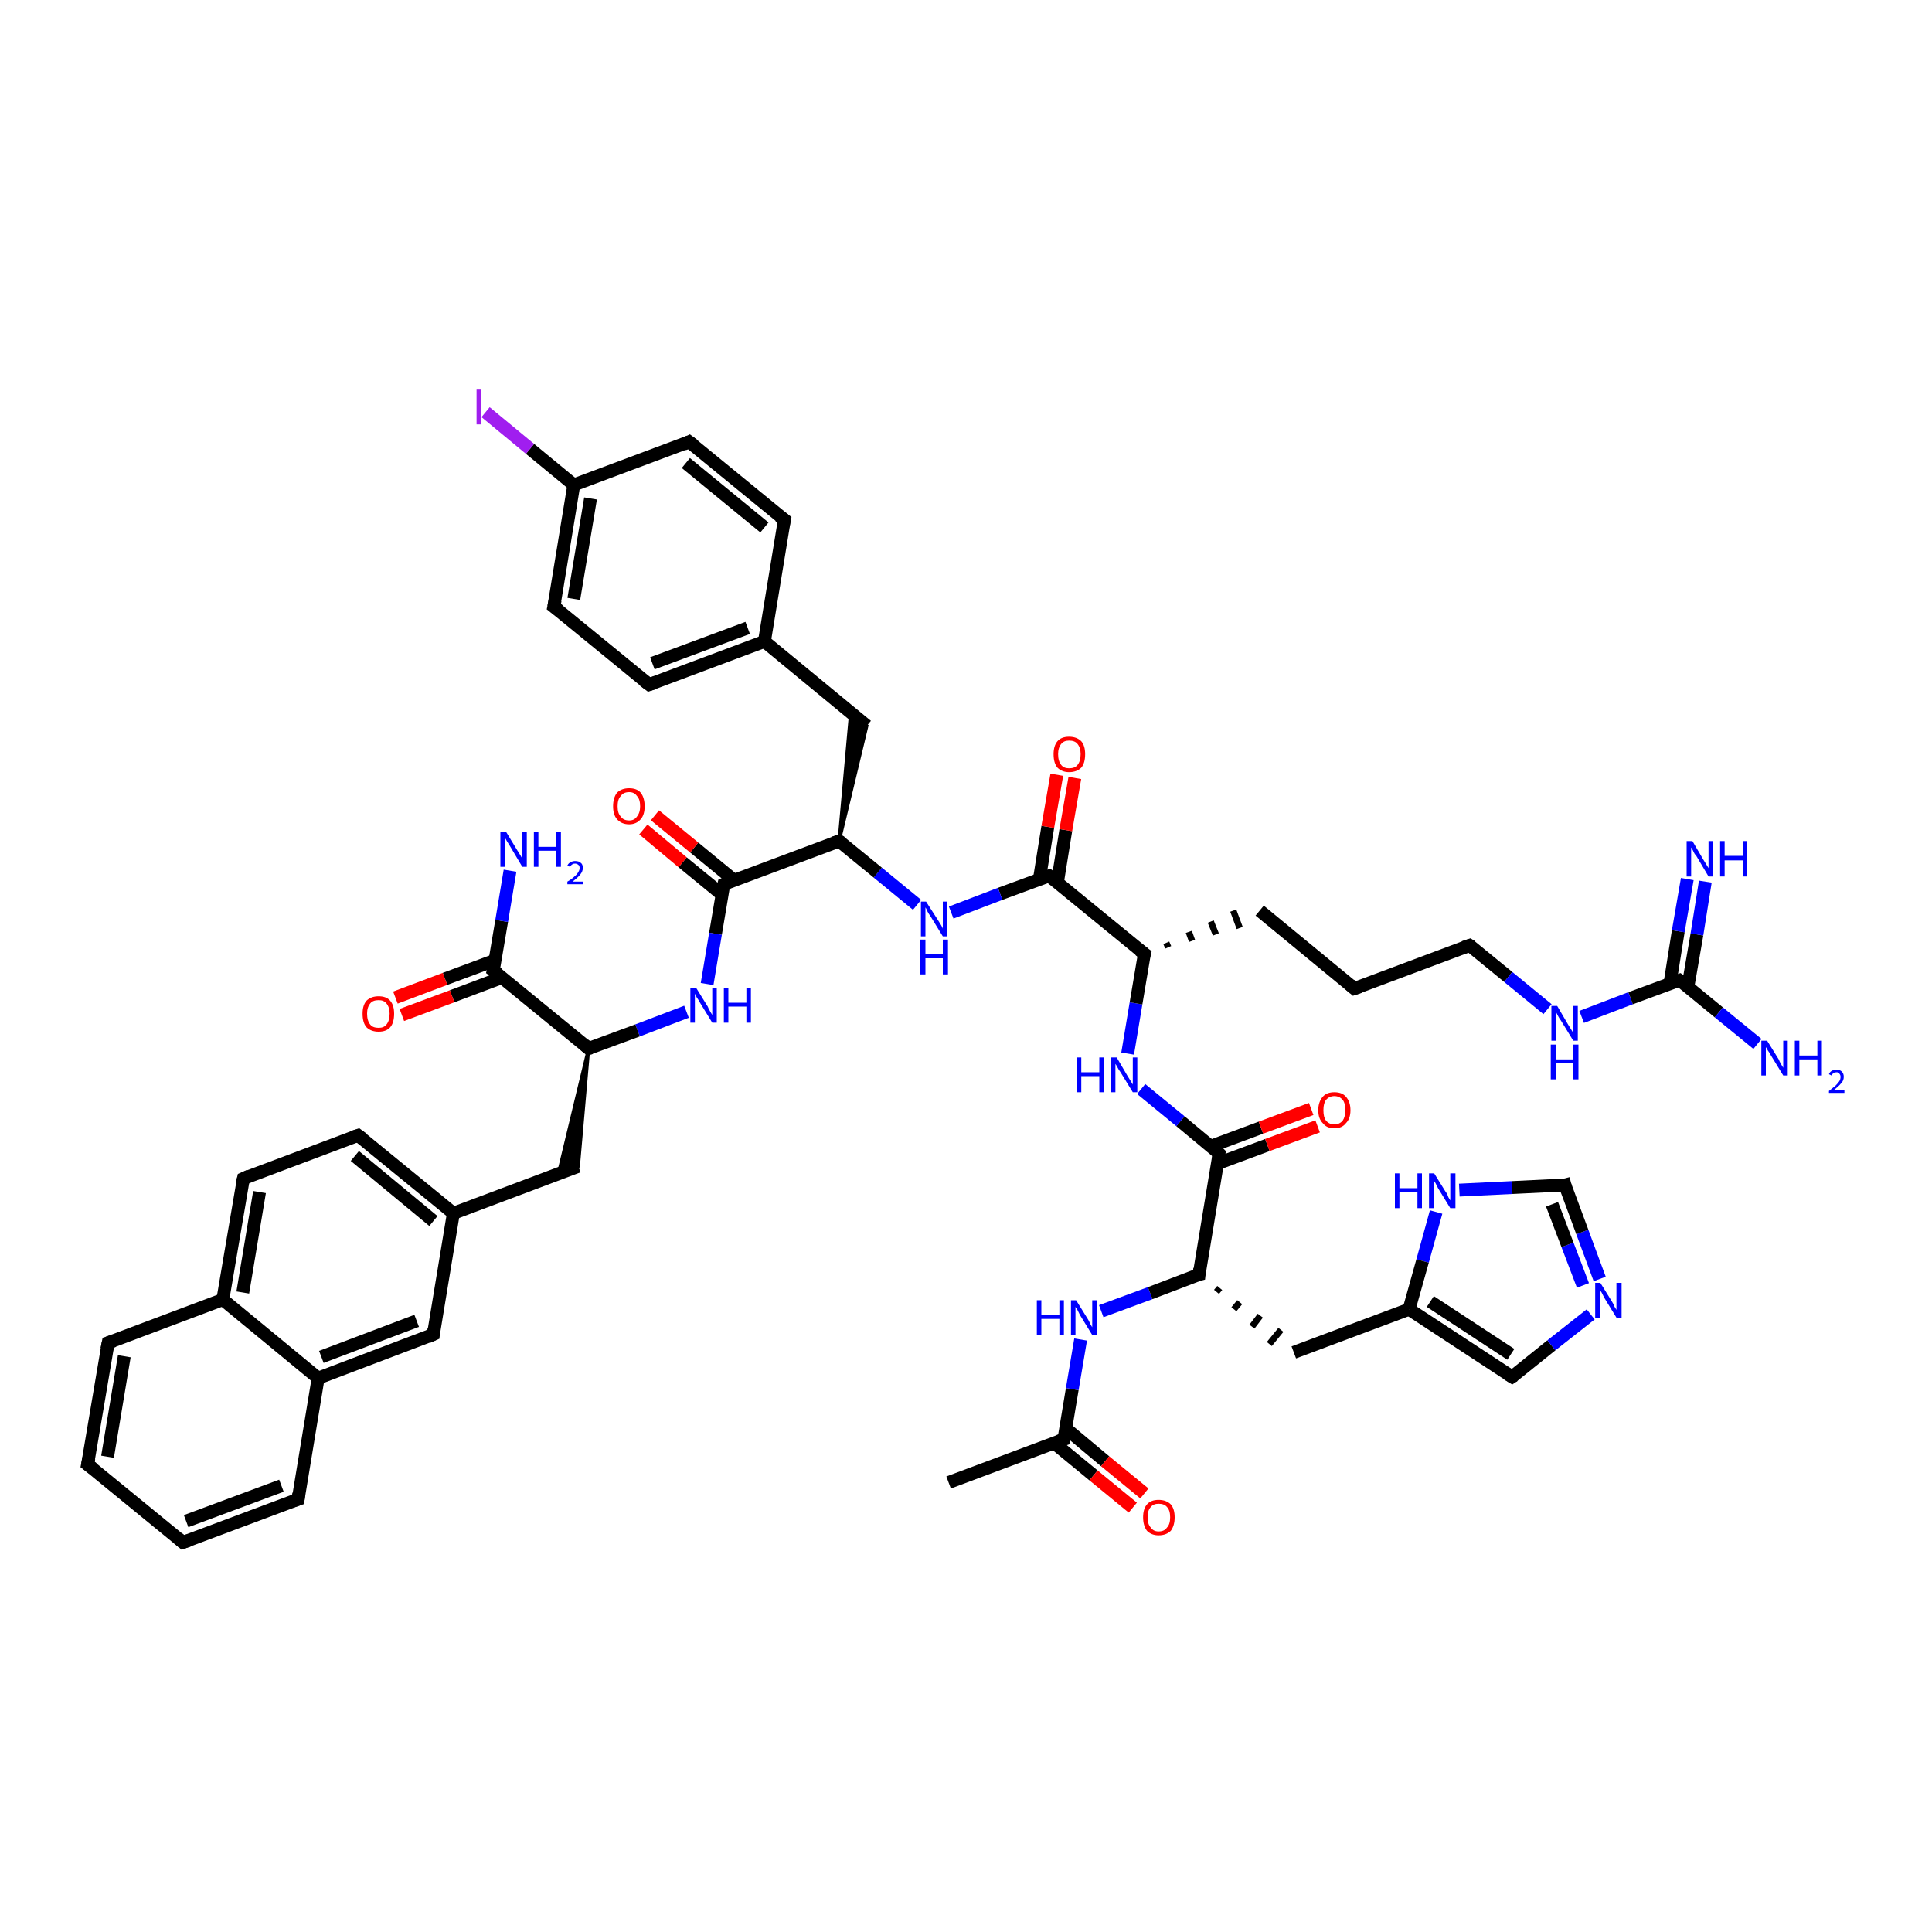 <?xml version='1.0' encoding='iso-8859-1'?>
<svg version='1.1' baseProfile='full'
              xmlns='http://www.w3.org/2000/svg'
                      xmlns:rdkit='http://www.rdkit.org/xml'
                      xmlns:xlink='http://www.w3.org/1999/xlink'
                  xml:space='preserve'
width='300px' height='300px' viewBox='0 0 300 300'>
<!-- END OF HEADER -->
<rect style='opacity:1.0;fill:#FFFFFF;stroke:none' width='300.0' height='300.0' x='0.0' y='0.0'> </rect>
<path class='bond-0 atom-0 atom-1' d='M 147.3,230.2 L 165.2,223.5' style='fill:none;fill-rule:evenodd;stroke:#000000;stroke-width:2.0px;stroke-linecap:butt;stroke-linejoin:miter;stroke-opacity:1' />
<path class='bond-1 atom-1 atom-2' d='M 163.6,224.0 L 169.8,229.1' style='fill:none;fill-rule:evenodd;stroke:#000000;stroke-width:2.0px;stroke-linecap:butt;stroke-linejoin:miter;stroke-opacity:1' />
<path class='bond-1 atom-1 atom-2' d='M 169.8,229.1 L 175.9,234.1' style='fill:none;fill-rule:evenodd;stroke:#FF0000;stroke-width:2.0px;stroke-linecap:butt;stroke-linejoin:miter;stroke-opacity:1' />
<path class='bond-1 atom-1 atom-2' d='M 165.5,221.8 L 171.6,226.9' style='fill:none;fill-rule:evenodd;stroke:#000000;stroke-width:2.0px;stroke-linecap:butt;stroke-linejoin:miter;stroke-opacity:1' />
<path class='bond-1 atom-1 atom-2' d='M 171.6,226.9 L 177.7,231.9' style='fill:none;fill-rule:evenodd;stroke:#FF0000;stroke-width:2.0px;stroke-linecap:butt;stroke-linejoin:miter;stroke-opacity:1' />
<path class='bond-2 atom-1 atom-3' d='M 165.2,223.5 L 166.5,215.7' style='fill:none;fill-rule:evenodd;stroke:#000000;stroke-width:2.0px;stroke-linecap:butt;stroke-linejoin:miter;stroke-opacity:1' />
<path class='bond-2 atom-1 atom-3' d='M 166.5,215.7 L 167.8,208.0' style='fill:none;fill-rule:evenodd;stroke:#0000FF;stroke-width:2.0px;stroke-linecap:butt;stroke-linejoin:miter;stroke-opacity:1' />
<path class='bond-3 atom-3 atom-4' d='M 171.0,203.6 L 178.6,200.8' style='fill:none;fill-rule:evenodd;stroke:#0000FF;stroke-width:2.0px;stroke-linecap:butt;stroke-linejoin:miter;stroke-opacity:1' />
<path class='bond-3 atom-3 atom-4' d='M 178.6,200.8 L 186.2,197.9' style='fill:none;fill-rule:evenodd;stroke:#000000;stroke-width:2.0px;stroke-linecap:butt;stroke-linejoin:miter;stroke-opacity:1' />
<path class='bond-4 atom-4 atom-5' d='M 188.9,200.6 L 189.4,200.0' style='fill:none;fill-rule:evenodd;stroke:#000000;stroke-width:1.0px;stroke-linecap:butt;stroke-linejoin:miter;stroke-opacity:1' />
<path class='bond-4 atom-4 atom-5' d='M 191.6,203.3 L 192.5,202.2' style='fill:none;fill-rule:evenodd;stroke:#000000;stroke-width:1.0px;stroke-linecap:butt;stroke-linejoin:miter;stroke-opacity:1' />
<path class='bond-4 atom-4 atom-5' d='M 194.4,206.0 L 195.7,204.3' style='fill:none;fill-rule:evenodd;stroke:#000000;stroke-width:1.0px;stroke-linecap:butt;stroke-linejoin:miter;stroke-opacity:1' />
<path class='bond-4 atom-4 atom-5' d='M 197.1,208.7 L 198.9,206.5' style='fill:none;fill-rule:evenodd;stroke:#000000;stroke-width:1.0px;stroke-linecap:butt;stroke-linejoin:miter;stroke-opacity:1' />
<path class='bond-5 atom-5 atom-6' d='M 200.9,210.0 L 218.8,203.3' style='fill:none;fill-rule:evenodd;stroke:#000000;stroke-width:2.0px;stroke-linecap:butt;stroke-linejoin:miter;stroke-opacity:1' />
<path class='bond-6 atom-6 atom-7' d='M 218.8,203.3 L 234.8,213.8' style='fill:none;fill-rule:evenodd;stroke:#000000;stroke-width:2.0px;stroke-linecap:butt;stroke-linejoin:miter;stroke-opacity:1' />
<path class='bond-6 atom-6 atom-7' d='M 222.1,202.1 L 234.6,210.3' style='fill:none;fill-rule:evenodd;stroke:#000000;stroke-width:2.0px;stroke-linecap:butt;stroke-linejoin:miter;stroke-opacity:1' />
<path class='bond-7 atom-7 atom-8' d='M 234.8,213.8 L 240.9,208.9' style='fill:none;fill-rule:evenodd;stroke:#000000;stroke-width:2.0px;stroke-linecap:butt;stroke-linejoin:miter;stroke-opacity:1' />
<path class='bond-7 atom-7 atom-8' d='M 240.9,208.9 L 247.0,204.1' style='fill:none;fill-rule:evenodd;stroke:#0000FF;stroke-width:2.0px;stroke-linecap:butt;stroke-linejoin:miter;stroke-opacity:1' />
<path class='bond-8 atom-8 atom-9' d='M 248.4,198.6 L 245.7,191.3' style='fill:none;fill-rule:evenodd;stroke:#0000FF;stroke-width:2.0px;stroke-linecap:butt;stroke-linejoin:miter;stroke-opacity:1' />
<path class='bond-8 atom-8 atom-9' d='M 245.7,191.3 L 243.0,184.0' style='fill:none;fill-rule:evenodd;stroke:#000000;stroke-width:2.0px;stroke-linecap:butt;stroke-linejoin:miter;stroke-opacity:1' />
<path class='bond-8 atom-8 atom-9' d='M 245.8,199.6 L 243.4,193.3' style='fill:none;fill-rule:evenodd;stroke:#0000FF;stroke-width:2.0px;stroke-linecap:butt;stroke-linejoin:miter;stroke-opacity:1' />
<path class='bond-8 atom-8 atom-9' d='M 243.4,193.3 L 241.0,187.0' style='fill:none;fill-rule:evenodd;stroke:#000000;stroke-width:2.0px;stroke-linecap:butt;stroke-linejoin:miter;stroke-opacity:1' />
<path class='bond-9 atom-9 atom-10' d='M 243.0,184.0 L 234.8,184.4' style='fill:none;fill-rule:evenodd;stroke:#000000;stroke-width:2.0px;stroke-linecap:butt;stroke-linejoin:miter;stroke-opacity:1' />
<path class='bond-9 atom-9 atom-10' d='M 234.8,184.4 L 226.6,184.8' style='fill:none;fill-rule:evenodd;stroke:#0000FF;stroke-width:2.0px;stroke-linecap:butt;stroke-linejoin:miter;stroke-opacity:1' />
<path class='bond-10 atom-4 atom-11' d='M 186.2,197.9 L 189.3,179.1' style='fill:none;fill-rule:evenodd;stroke:#000000;stroke-width:2.0px;stroke-linecap:butt;stroke-linejoin:miter;stroke-opacity:1' />
<path class='bond-11 atom-11 atom-12' d='M 189.0,180.7 L 196.8,177.8' style='fill:none;fill-rule:evenodd;stroke:#000000;stroke-width:2.0px;stroke-linecap:butt;stroke-linejoin:miter;stroke-opacity:1' />
<path class='bond-11 atom-11 atom-12' d='M 196.8,177.8 L 204.6,174.9' style='fill:none;fill-rule:evenodd;stroke:#FF0000;stroke-width:2.0px;stroke-linecap:butt;stroke-linejoin:miter;stroke-opacity:1' />
<path class='bond-11 atom-11 atom-12' d='M 188.0,178.0 L 195.8,175.1' style='fill:none;fill-rule:evenodd;stroke:#000000;stroke-width:2.0px;stroke-linecap:butt;stroke-linejoin:miter;stroke-opacity:1' />
<path class='bond-11 atom-11 atom-12' d='M 195.8,175.1 L 203.6,172.2' style='fill:none;fill-rule:evenodd;stroke:#FF0000;stroke-width:2.0px;stroke-linecap:butt;stroke-linejoin:miter;stroke-opacity:1' />
<path class='bond-12 atom-11 atom-13' d='M 189.3,179.1 L 183.3,174.1' style='fill:none;fill-rule:evenodd;stroke:#000000;stroke-width:2.0px;stroke-linecap:butt;stroke-linejoin:miter;stroke-opacity:1' />
<path class='bond-12 atom-11 atom-13' d='M 183.3,174.1 L 177.2,169.1' style='fill:none;fill-rule:evenodd;stroke:#0000FF;stroke-width:2.0px;stroke-linecap:butt;stroke-linejoin:miter;stroke-opacity:1' />
<path class='bond-13 atom-13 atom-14' d='M 175.1,163.6 L 176.4,155.8' style='fill:none;fill-rule:evenodd;stroke:#0000FF;stroke-width:2.0px;stroke-linecap:butt;stroke-linejoin:miter;stroke-opacity:1' />
<path class='bond-13 atom-13 atom-14' d='M 176.4,155.8 L 177.7,148.1' style='fill:none;fill-rule:evenodd;stroke:#000000;stroke-width:2.0px;stroke-linecap:butt;stroke-linejoin:miter;stroke-opacity:1' />
<path class='bond-14 atom-14 atom-15' d='M 181.4,147.1 L 181.1,146.4' style='fill:none;fill-rule:evenodd;stroke:#000000;stroke-width:1.0px;stroke-linecap:butt;stroke-linejoin:miter;stroke-opacity:1' />
<path class='bond-14 atom-14 atom-15' d='M 185.1,146.1 L 184.6,144.7' style='fill:none;fill-rule:evenodd;stroke:#000000;stroke-width:1.0px;stroke-linecap:butt;stroke-linejoin:miter;stroke-opacity:1' />
<path class='bond-14 atom-14 atom-15' d='M 188.8,145.1 L 188.0,143.1' style='fill:none;fill-rule:evenodd;stroke:#000000;stroke-width:1.0px;stroke-linecap:butt;stroke-linejoin:miter;stroke-opacity:1' />
<path class='bond-14 atom-14 atom-15' d='M 192.5,144.1 L 191.5,141.4' style='fill:none;fill-rule:evenodd;stroke:#000000;stroke-width:1.0px;stroke-linecap:butt;stroke-linejoin:miter;stroke-opacity:1' />
<path class='bond-15 atom-15 atom-16' d='M 195.6,141.4 L 210.3,153.5' style='fill:none;fill-rule:evenodd;stroke:#000000;stroke-width:2.0px;stroke-linecap:butt;stroke-linejoin:miter;stroke-opacity:1' />
<path class='bond-16 atom-16 atom-17' d='M 210.3,153.5 L 228.2,146.8' style='fill:none;fill-rule:evenodd;stroke:#000000;stroke-width:2.0px;stroke-linecap:butt;stroke-linejoin:miter;stroke-opacity:1' />
<path class='bond-17 atom-17 atom-18' d='M 228.2,146.8 L 234.2,151.7' style='fill:none;fill-rule:evenodd;stroke:#000000;stroke-width:2.0px;stroke-linecap:butt;stroke-linejoin:miter;stroke-opacity:1' />
<path class='bond-17 atom-17 atom-18' d='M 234.2,151.7 L 240.3,156.7' style='fill:none;fill-rule:evenodd;stroke:#0000FF;stroke-width:2.0px;stroke-linecap:butt;stroke-linejoin:miter;stroke-opacity:1' />
<path class='bond-18 atom-18 atom-19' d='M 245.6,157.9 L 253.2,155.0' style='fill:none;fill-rule:evenodd;stroke:#0000FF;stroke-width:2.0px;stroke-linecap:butt;stroke-linejoin:miter;stroke-opacity:1' />
<path class='bond-18 atom-18 atom-19' d='M 253.2,155.0 L 260.8,152.2' style='fill:none;fill-rule:evenodd;stroke:#000000;stroke-width:2.0px;stroke-linecap:butt;stroke-linejoin:miter;stroke-opacity:1' />
<path class='bond-19 atom-19 atom-20' d='M 260.8,152.2 L 266.9,157.2' style='fill:none;fill-rule:evenodd;stroke:#000000;stroke-width:2.0px;stroke-linecap:butt;stroke-linejoin:miter;stroke-opacity:1' />
<path class='bond-19 atom-19 atom-20' d='M 266.9,157.2 L 272.9,162.1' style='fill:none;fill-rule:evenodd;stroke:#0000FF;stroke-width:2.0px;stroke-linecap:butt;stroke-linejoin:miter;stroke-opacity:1' />
<path class='bond-20 atom-19 atom-21' d='M 262.1,153.2 L 263.5,145.1' style='fill:none;fill-rule:evenodd;stroke:#000000;stroke-width:2.0px;stroke-linecap:butt;stroke-linejoin:miter;stroke-opacity:1' />
<path class='bond-20 atom-19 atom-21' d='M 263.5,145.1 L 264.8,136.9' style='fill:none;fill-rule:evenodd;stroke:#0000FF;stroke-width:2.0px;stroke-linecap:butt;stroke-linejoin:miter;stroke-opacity:1' />
<path class='bond-20 atom-19 atom-21' d='M 259.3,152.8 L 260.6,144.6' style='fill:none;fill-rule:evenodd;stroke:#000000;stroke-width:2.0px;stroke-linecap:butt;stroke-linejoin:miter;stroke-opacity:1' />
<path class='bond-20 atom-19 atom-21' d='M 260.6,144.6 L 262.0,136.5' style='fill:none;fill-rule:evenodd;stroke:#0000FF;stroke-width:2.0px;stroke-linecap:butt;stroke-linejoin:miter;stroke-opacity:1' />
<path class='bond-21 atom-14 atom-22' d='M 177.7,148.1 L 162.9,136.0' style='fill:none;fill-rule:evenodd;stroke:#000000;stroke-width:2.0px;stroke-linecap:butt;stroke-linejoin:miter;stroke-opacity:1' />
<path class='bond-22 atom-22 atom-23' d='M 164.2,137.0 L 165.5,128.9' style='fill:none;fill-rule:evenodd;stroke:#000000;stroke-width:2.0px;stroke-linecap:butt;stroke-linejoin:miter;stroke-opacity:1' />
<path class='bond-22 atom-22 atom-23' d='M 165.5,128.9 L 166.9,120.8' style='fill:none;fill-rule:evenodd;stroke:#FF0000;stroke-width:2.0px;stroke-linecap:butt;stroke-linejoin:miter;stroke-opacity:1' />
<path class='bond-22 atom-22 atom-23' d='M 161.4,136.5 L 162.7,128.4' style='fill:none;fill-rule:evenodd;stroke:#000000;stroke-width:2.0px;stroke-linecap:butt;stroke-linejoin:miter;stroke-opacity:1' />
<path class='bond-22 atom-22 atom-23' d='M 162.7,128.4 L 164.1,120.3' style='fill:none;fill-rule:evenodd;stroke:#FF0000;stroke-width:2.0px;stroke-linecap:butt;stroke-linejoin:miter;stroke-opacity:1' />
<path class='bond-23 atom-22 atom-24' d='M 162.9,136.0 L 155.3,138.8' style='fill:none;fill-rule:evenodd;stroke:#000000;stroke-width:2.0px;stroke-linecap:butt;stroke-linejoin:miter;stroke-opacity:1' />
<path class='bond-23 atom-22 atom-24' d='M 155.3,138.8 L 147.7,141.7' style='fill:none;fill-rule:evenodd;stroke:#0000FF;stroke-width:2.0px;stroke-linecap:butt;stroke-linejoin:miter;stroke-opacity:1' />
<path class='bond-24 atom-24 atom-25' d='M 142.4,140.5 L 136.3,135.5' style='fill:none;fill-rule:evenodd;stroke:#0000FF;stroke-width:2.0px;stroke-linecap:butt;stroke-linejoin:miter;stroke-opacity:1' />
<path class='bond-24 atom-24 atom-25' d='M 136.3,135.5 L 130.3,130.6' style='fill:none;fill-rule:evenodd;stroke:#000000;stroke-width:2.0px;stroke-linecap:butt;stroke-linejoin:miter;stroke-opacity:1' />
<path class='bond-25 atom-25 atom-26' d='M 130.3,130.6 L 132.1,110.6 L 134.6,112.7 Z' style='fill:#000000;fill-rule:evenodd;fill-opacity:1;stroke:#000000;stroke-width:0.5px;stroke-linecap:butt;stroke-linejoin:miter;stroke-opacity:1;' />
<path class='bond-26 atom-26 atom-27' d='M 134.6,112.7 L 118.7,99.6' style='fill:none;fill-rule:evenodd;stroke:#000000;stroke-width:2.0px;stroke-linecap:butt;stroke-linejoin:miter;stroke-opacity:1' />
<path class='bond-27 atom-27 atom-28' d='M 118.7,99.6 L 100.8,106.3' style='fill:none;fill-rule:evenodd;stroke:#000000;stroke-width:2.0px;stroke-linecap:butt;stroke-linejoin:miter;stroke-opacity:1' />
<path class='bond-27 atom-27 atom-28' d='M 116.1,97.5 L 101.3,103.0' style='fill:none;fill-rule:evenodd;stroke:#000000;stroke-width:2.0px;stroke-linecap:butt;stroke-linejoin:miter;stroke-opacity:1' />
<path class='bond-28 atom-28 atom-29' d='M 100.8,106.3 L 86.0,94.2' style='fill:none;fill-rule:evenodd;stroke:#000000;stroke-width:2.0px;stroke-linecap:butt;stroke-linejoin:miter;stroke-opacity:1' />
<path class='bond-29 atom-29 atom-30' d='M 86.0,94.2 L 89.1,75.3' style='fill:none;fill-rule:evenodd;stroke:#000000;stroke-width:2.0px;stroke-linecap:butt;stroke-linejoin:miter;stroke-opacity:1' />
<path class='bond-29 atom-29 atom-30' d='M 89.1,93.0 L 91.7,77.4' style='fill:none;fill-rule:evenodd;stroke:#000000;stroke-width:2.0px;stroke-linecap:butt;stroke-linejoin:miter;stroke-opacity:1' />
<path class='bond-30 atom-30 atom-31' d='M 89.1,75.3 L 82.3,69.7' style='fill:none;fill-rule:evenodd;stroke:#000000;stroke-width:2.0px;stroke-linecap:butt;stroke-linejoin:miter;stroke-opacity:1' />
<path class='bond-30 atom-30 atom-31' d='M 82.3,69.7 L 75.4,64.0' style='fill:none;fill-rule:evenodd;stroke:#A01EEF;stroke-width:2.0px;stroke-linecap:butt;stroke-linejoin:miter;stroke-opacity:1' />
<path class='bond-31 atom-30 atom-32' d='M 89.1,75.3 L 107.0,68.6' style='fill:none;fill-rule:evenodd;stroke:#000000;stroke-width:2.0px;stroke-linecap:butt;stroke-linejoin:miter;stroke-opacity:1' />
<path class='bond-32 atom-32 atom-33' d='M 107.0,68.6 L 121.8,80.7' style='fill:none;fill-rule:evenodd;stroke:#000000;stroke-width:2.0px;stroke-linecap:butt;stroke-linejoin:miter;stroke-opacity:1' />
<path class='bond-32 atom-32 atom-33' d='M 106.5,71.9 L 118.7,81.9' style='fill:none;fill-rule:evenodd;stroke:#000000;stroke-width:2.0px;stroke-linecap:butt;stroke-linejoin:miter;stroke-opacity:1' />
<path class='bond-33 atom-25 atom-34' d='M 130.3,130.6 L 112.4,137.3' style='fill:none;fill-rule:evenodd;stroke:#000000;stroke-width:2.0px;stroke-linecap:butt;stroke-linejoin:miter;stroke-opacity:1' />
<path class='bond-34 atom-34 atom-35' d='M 114.0,136.7 L 107.8,131.6' style='fill:none;fill-rule:evenodd;stroke:#000000;stroke-width:2.0px;stroke-linecap:butt;stroke-linejoin:miter;stroke-opacity:1' />
<path class='bond-34 atom-34 atom-35' d='M 107.8,131.6 L 101.7,126.6' style='fill:none;fill-rule:evenodd;stroke:#FF0000;stroke-width:2.0px;stroke-linecap:butt;stroke-linejoin:miter;stroke-opacity:1' />
<path class='bond-34 atom-34 atom-35' d='M 112.1,138.9 L 106.0,133.9' style='fill:none;fill-rule:evenodd;stroke:#000000;stroke-width:2.0px;stroke-linecap:butt;stroke-linejoin:miter;stroke-opacity:1' />
<path class='bond-34 atom-34 atom-35' d='M 106.0,133.9 L 99.9,128.8' style='fill:none;fill-rule:evenodd;stroke:#FF0000;stroke-width:2.0px;stroke-linecap:butt;stroke-linejoin:miter;stroke-opacity:1' />
<path class='bond-35 atom-34 atom-36' d='M 112.4,137.3 L 111.1,145.0' style='fill:none;fill-rule:evenodd;stroke:#000000;stroke-width:2.0px;stroke-linecap:butt;stroke-linejoin:miter;stroke-opacity:1' />
<path class='bond-35 atom-34 atom-36' d='M 111.1,145.0 L 109.8,152.8' style='fill:none;fill-rule:evenodd;stroke:#0000FF;stroke-width:2.0px;stroke-linecap:butt;stroke-linejoin:miter;stroke-opacity:1' />
<path class='bond-36 atom-36 atom-37' d='M 106.6,157.1 L 99.0,160.0' style='fill:none;fill-rule:evenodd;stroke:#0000FF;stroke-width:2.0px;stroke-linecap:butt;stroke-linejoin:miter;stroke-opacity:1' />
<path class='bond-36 atom-36 atom-37' d='M 99.0,160.0 L 91.4,162.8' style='fill:none;fill-rule:evenodd;stroke:#000000;stroke-width:2.0px;stroke-linecap:butt;stroke-linejoin:miter;stroke-opacity:1' />
<path class='bond-37 atom-37 atom-38' d='M 91.4,162.8 L 89.8,181.1 L 86.7,182.3 Z' style='fill:#000000;fill-rule:evenodd;fill-opacity:1;stroke:#000000;stroke-width:0.5px;stroke-linecap:butt;stroke-linejoin:miter;stroke-opacity:1;' />
<path class='bond-38 atom-38 atom-39' d='M 89.8,181.1 L 70.4,188.4' style='fill:none;fill-rule:evenodd;stroke:#000000;stroke-width:2.0px;stroke-linecap:butt;stroke-linejoin:miter;stroke-opacity:1' />
<path class='bond-39 atom-39 atom-40' d='M 70.4,188.4 L 55.6,176.3' style='fill:none;fill-rule:evenodd;stroke:#000000;stroke-width:2.0px;stroke-linecap:butt;stroke-linejoin:miter;stroke-opacity:1' />
<path class='bond-39 atom-39 atom-40' d='M 67.3,189.6 L 55.1,179.5' style='fill:none;fill-rule:evenodd;stroke:#000000;stroke-width:2.0px;stroke-linecap:butt;stroke-linejoin:miter;stroke-opacity:1' />
<path class='bond-40 atom-40 atom-41' d='M 55.6,176.3 L 37.8,183.0' style='fill:none;fill-rule:evenodd;stroke:#000000;stroke-width:2.0px;stroke-linecap:butt;stroke-linejoin:miter;stroke-opacity:1' />
<path class='bond-41 atom-41 atom-42' d='M 37.8,183.0 L 34.6,201.8' style='fill:none;fill-rule:evenodd;stroke:#000000;stroke-width:2.0px;stroke-linecap:butt;stroke-linejoin:miter;stroke-opacity:1' />
<path class='bond-41 atom-41 atom-42' d='M 40.3,185.1 L 37.7,200.7' style='fill:none;fill-rule:evenodd;stroke:#000000;stroke-width:2.0px;stroke-linecap:butt;stroke-linejoin:miter;stroke-opacity:1' />
<path class='bond-42 atom-42 atom-43' d='M 34.6,201.8 L 16.8,208.5' style='fill:none;fill-rule:evenodd;stroke:#000000;stroke-width:2.0px;stroke-linecap:butt;stroke-linejoin:miter;stroke-opacity:1' />
<path class='bond-43 atom-43 atom-44' d='M 16.8,208.5 L 13.6,227.4' style='fill:none;fill-rule:evenodd;stroke:#000000;stroke-width:2.0px;stroke-linecap:butt;stroke-linejoin:miter;stroke-opacity:1' />
<path class='bond-43 atom-43 atom-44' d='M 19.3,210.6 L 16.7,226.2' style='fill:none;fill-rule:evenodd;stroke:#000000;stroke-width:2.0px;stroke-linecap:butt;stroke-linejoin:miter;stroke-opacity:1' />
<path class='bond-44 atom-44 atom-45' d='M 13.6,227.4 L 28.4,239.5' style='fill:none;fill-rule:evenodd;stroke:#000000;stroke-width:2.0px;stroke-linecap:butt;stroke-linejoin:miter;stroke-opacity:1' />
<path class='bond-45 atom-45 atom-46' d='M 28.4,239.5 L 46.3,232.8' style='fill:none;fill-rule:evenodd;stroke:#000000;stroke-width:2.0px;stroke-linecap:butt;stroke-linejoin:miter;stroke-opacity:1' />
<path class='bond-45 atom-45 atom-46' d='M 28.9,236.2 L 43.7,230.7' style='fill:none;fill-rule:evenodd;stroke:#000000;stroke-width:2.0px;stroke-linecap:butt;stroke-linejoin:miter;stroke-opacity:1' />
<path class='bond-46 atom-46 atom-47' d='M 46.3,232.8 L 49.4,214.0' style='fill:none;fill-rule:evenodd;stroke:#000000;stroke-width:2.0px;stroke-linecap:butt;stroke-linejoin:miter;stroke-opacity:1' />
<path class='bond-47 atom-47 atom-48' d='M 49.4,214.0 L 67.3,207.2' style='fill:none;fill-rule:evenodd;stroke:#000000;stroke-width:2.0px;stroke-linecap:butt;stroke-linejoin:miter;stroke-opacity:1' />
<path class='bond-47 atom-47 atom-48' d='M 49.9,210.7 L 64.7,205.1' style='fill:none;fill-rule:evenodd;stroke:#000000;stroke-width:2.0px;stroke-linecap:butt;stroke-linejoin:miter;stroke-opacity:1' />
<path class='bond-48 atom-37 atom-49' d='M 91.4,162.8 L 76.6,150.7' style='fill:none;fill-rule:evenodd;stroke:#000000;stroke-width:2.0px;stroke-linecap:butt;stroke-linejoin:miter;stroke-opacity:1' />
<path class='bond-49 atom-49 atom-50' d='M 76.6,150.7 L 77.9,143.0' style='fill:none;fill-rule:evenodd;stroke:#000000;stroke-width:2.0px;stroke-linecap:butt;stroke-linejoin:miter;stroke-opacity:1' />
<path class='bond-49 atom-49 atom-50' d='M 77.9,143.0 L 79.2,135.2' style='fill:none;fill-rule:evenodd;stroke:#0000FF;stroke-width:2.0px;stroke-linecap:butt;stroke-linejoin:miter;stroke-opacity:1' />
<path class='bond-50 atom-49 atom-51' d='M 76.9,149.1 L 69.1,152.0' style='fill:none;fill-rule:evenodd;stroke:#000000;stroke-width:2.0px;stroke-linecap:butt;stroke-linejoin:miter;stroke-opacity:1' />
<path class='bond-50 atom-49 atom-51' d='M 69.1,152.0 L 61.4,154.9' style='fill:none;fill-rule:evenodd;stroke:#FF0000;stroke-width:2.0px;stroke-linecap:butt;stroke-linejoin:miter;stroke-opacity:1' />
<path class='bond-50 atom-49 atom-51' d='M 77.9,151.8 L 70.2,154.7' style='fill:none;fill-rule:evenodd;stroke:#000000;stroke-width:2.0px;stroke-linecap:butt;stroke-linejoin:miter;stroke-opacity:1' />
<path class='bond-50 atom-49 atom-51' d='M 70.2,154.7 L 62.4,157.6' style='fill:none;fill-rule:evenodd;stroke:#FF0000;stroke-width:2.0px;stroke-linecap:butt;stroke-linejoin:miter;stroke-opacity:1' />
<path class='bond-51 atom-10 atom-6' d='M 223.0,188.2 L 220.9,195.8' style='fill:none;fill-rule:evenodd;stroke:#0000FF;stroke-width:2.0px;stroke-linecap:butt;stroke-linejoin:miter;stroke-opacity:1' />
<path class='bond-51 atom-10 atom-6' d='M 220.9,195.8 L 218.8,203.3' style='fill:none;fill-rule:evenodd;stroke:#000000;stroke-width:2.0px;stroke-linecap:butt;stroke-linejoin:miter;stroke-opacity:1' />
<path class='bond-52 atom-33 atom-27' d='M 121.8,80.7 L 118.7,99.6' style='fill:none;fill-rule:evenodd;stroke:#000000;stroke-width:2.0px;stroke-linecap:butt;stroke-linejoin:miter;stroke-opacity:1' />
<path class='bond-53 atom-48 atom-39' d='M 67.3,207.2 L 70.4,188.4' style='fill:none;fill-rule:evenodd;stroke:#000000;stroke-width:2.0px;stroke-linecap:butt;stroke-linejoin:miter;stroke-opacity:1' />
<path class='bond-54 atom-47 atom-42' d='M 49.4,214.0 L 34.6,201.8' style='fill:none;fill-rule:evenodd;stroke:#000000;stroke-width:2.0px;stroke-linecap:butt;stroke-linejoin:miter;stroke-opacity:1' />
<path d='M 164.3,223.8 L 165.2,223.5 L 165.3,223.1' style='fill:none;stroke:#000000;stroke-width:2.0px;stroke-linecap:butt;stroke-linejoin:miter;stroke-opacity:1;' />
<path d='M 185.8,198.0 L 186.2,197.9 L 186.3,197.0' style='fill:none;stroke:#000000;stroke-width:2.0px;stroke-linecap:butt;stroke-linejoin:miter;stroke-opacity:1;' />
<path d='M 234.0,213.3 L 234.8,213.8 L 235.1,213.6' style='fill:none;stroke:#000000;stroke-width:2.0px;stroke-linecap:butt;stroke-linejoin:miter;stroke-opacity:1;' />
<path d='M 243.1,184.4 L 243.0,184.0 L 242.6,184.1' style='fill:none;stroke:#000000;stroke-width:2.0px;stroke-linecap:butt;stroke-linejoin:miter;stroke-opacity:1;' />
<path d='M 189.2,180.0 L 189.3,179.1 L 189.0,178.8' style='fill:none;stroke:#000000;stroke-width:2.0px;stroke-linecap:butt;stroke-linejoin:miter;stroke-opacity:1;' />
<path d='M 177.6,148.5 L 177.7,148.1 L 176.9,147.5' style='fill:none;stroke:#000000;stroke-width:2.0px;stroke-linecap:butt;stroke-linejoin:miter;stroke-opacity:1;' />
<path d='M 209.6,152.9 L 210.3,153.5 L 211.2,153.2' style='fill:none;stroke:#000000;stroke-width:2.0px;stroke-linecap:butt;stroke-linejoin:miter;stroke-opacity:1;' />
<path d='M 227.3,147.1 L 228.2,146.8 L 228.5,147.0' style='fill:none;stroke:#000000;stroke-width:2.0px;stroke-linecap:butt;stroke-linejoin:miter;stroke-opacity:1;' />
<path d='M 260.5,152.3 L 260.8,152.2 L 261.1,152.4' style='fill:none;stroke:#000000;stroke-width:2.0px;stroke-linecap:butt;stroke-linejoin:miter;stroke-opacity:1;' />
<path d='M 163.7,136.6 L 162.9,136.0 L 162.5,136.1' style='fill:none;stroke:#000000;stroke-width:2.0px;stroke-linecap:butt;stroke-linejoin:miter;stroke-opacity:1;' />
<path d='M 130.6,130.8 L 130.3,130.6 L 129.4,130.9' style='fill:none;stroke:#000000;stroke-width:2.0px;stroke-linecap:butt;stroke-linejoin:miter;stroke-opacity:1;' />
<path d='M 101.7,106.0 L 100.8,106.3 L 100.0,105.7' style='fill:none;stroke:#000000;stroke-width:2.0px;stroke-linecap:butt;stroke-linejoin:miter;stroke-opacity:1;' />
<path d='M 86.8,94.8 L 86.0,94.2 L 86.2,93.2' style='fill:none;stroke:#000000;stroke-width:2.0px;stroke-linecap:butt;stroke-linejoin:miter;stroke-opacity:1;' />
<path d='M 106.1,69.0 L 107.0,68.6 L 107.8,69.2' style='fill:none;stroke:#000000;stroke-width:2.0px;stroke-linecap:butt;stroke-linejoin:miter;stroke-opacity:1;' />
<path d='M 121.0,80.1 L 121.8,80.7 L 121.6,81.7' style='fill:none;stroke:#000000;stroke-width:2.0px;stroke-linecap:butt;stroke-linejoin:miter;stroke-opacity:1;' />
<path d='M 113.3,136.9 L 112.4,137.3 L 112.3,137.7' style='fill:none;stroke:#000000;stroke-width:2.0px;stroke-linecap:butt;stroke-linejoin:miter;stroke-opacity:1;' />
<path d='M 91.8,162.7 L 91.4,162.8 L 90.7,162.2' style='fill:none;stroke:#000000;stroke-width:2.0px;stroke-linecap:butt;stroke-linejoin:miter;stroke-opacity:1;' />
<path d='M 56.4,176.9 L 55.6,176.3 L 54.7,176.6' style='fill:none;stroke:#000000;stroke-width:2.0px;stroke-linecap:butt;stroke-linejoin:miter;stroke-opacity:1;' />
<path d='M 38.7,182.6 L 37.8,183.0 L 37.6,183.9' style='fill:none;stroke:#000000;stroke-width:2.0px;stroke-linecap:butt;stroke-linejoin:miter;stroke-opacity:1;' />
<path d='M 17.7,208.2 L 16.8,208.5 L 16.6,209.5' style='fill:none;stroke:#000000;stroke-width:2.0px;stroke-linecap:butt;stroke-linejoin:miter;stroke-opacity:1;' />
<path d='M 13.8,226.4 L 13.6,227.4 L 14.4,228.0' style='fill:none;stroke:#000000;stroke-width:2.0px;stroke-linecap:butt;stroke-linejoin:miter;stroke-opacity:1;' />
<path d='M 27.7,238.9 L 28.4,239.5 L 29.3,239.2' style='fill:none;stroke:#000000;stroke-width:2.0px;stroke-linecap:butt;stroke-linejoin:miter;stroke-opacity:1;' />
<path d='M 45.4,233.1 L 46.3,232.8 L 46.4,231.9' style='fill:none;stroke:#000000;stroke-width:2.0px;stroke-linecap:butt;stroke-linejoin:miter;stroke-opacity:1;' />
<path d='M 66.4,207.6 L 67.3,207.2 L 67.4,206.3' style='fill:none;stroke:#000000;stroke-width:2.0px;stroke-linecap:butt;stroke-linejoin:miter;stroke-opacity:1;' />
<path d='M 77.4,151.3 L 76.6,150.7 L 76.7,150.3' style='fill:none;stroke:#000000;stroke-width:2.0px;stroke-linecap:butt;stroke-linejoin:miter;stroke-opacity:1;' />
<path class='atom-2' d='M 177.5 235.6
Q 177.5 234.3, 178.1 233.6
Q 178.7 232.9, 179.9 232.9
Q 181.1 232.9, 181.8 233.6
Q 182.4 234.3, 182.4 235.6
Q 182.4 236.9, 181.8 237.7
Q 181.1 238.4, 179.9 238.4
Q 178.8 238.4, 178.1 237.7
Q 177.5 236.9, 177.5 235.6
M 179.9 237.8
Q 180.8 237.8, 181.2 237.2
Q 181.7 236.7, 181.7 235.6
Q 181.7 234.5, 181.2 234.0
Q 180.8 233.5, 179.9 233.5
Q 179.1 233.5, 178.7 234.0
Q 178.2 234.5, 178.2 235.6
Q 178.2 236.7, 178.7 237.2
Q 179.1 237.8, 179.9 237.8
' fill='#FF0000'/>
<path class='atom-3' d='M 161.0 201.9
L 161.7 201.9
L 161.7 204.2
L 164.5 204.2
L 164.5 201.9
L 165.2 201.9
L 165.2 207.3
L 164.5 207.3
L 164.5 204.8
L 161.7 204.8
L 161.7 207.3
L 161.0 207.3
L 161.0 201.9
' fill='#0000FF'/>
<path class='atom-3' d='M 167.1 201.9
L 168.9 204.8
Q 169.1 205.1, 169.3 205.6
Q 169.6 206.1, 169.6 206.1
L 169.6 201.9
L 170.4 201.9
L 170.4 207.3
L 169.6 207.3
L 167.7 204.2
Q 167.5 203.8, 167.3 203.4
Q 167.0 203.0, 167.0 202.9
L 167.0 207.3
L 166.3 207.3
L 166.3 201.9
L 167.1 201.9
' fill='#0000FF'/>
<path class='atom-8' d='M 248.5 199.2
L 250.3 202.1
Q 250.5 202.4, 250.7 202.9
Q 251.0 203.4, 251.0 203.4
L 251.0 199.2
L 251.8 199.2
L 251.8 204.6
L 251.0 204.6
L 249.1 201.5
Q 248.9 201.1, 248.7 200.7
Q 248.4 200.3, 248.4 200.2
L 248.4 204.6
L 247.7 204.6
L 247.7 199.2
L 248.5 199.2
' fill='#0000FF'/>
<path class='atom-10' d='M 216.6 182.2
L 217.3 182.2
L 217.3 184.5
L 220.1 184.5
L 220.1 182.2
L 220.8 182.2
L 220.8 187.6
L 220.1 187.6
L 220.1 185.1
L 217.3 185.1
L 217.3 187.6
L 216.6 187.6
L 216.6 182.2
' fill='#0000FF'/>
<path class='atom-10' d='M 222.7 182.2
L 224.5 185.1
Q 224.7 185.3, 224.9 185.9
Q 225.2 186.4, 225.2 186.4
L 225.2 182.2
L 226.0 182.2
L 226.0 187.6
L 225.2 187.6
L 223.3 184.5
Q 223.1 184.1, 222.9 183.7
Q 222.6 183.3, 222.6 183.1
L 222.6 187.6
L 221.9 187.6
L 221.9 182.2
L 222.7 182.2
' fill='#0000FF'/>
<path class='atom-12' d='M 204.7 172.4
Q 204.7 171.1, 205.4 170.3
Q 206.0 169.6, 207.2 169.6
Q 208.4 169.6, 209.0 170.3
Q 209.7 171.1, 209.7 172.4
Q 209.7 173.7, 209.0 174.4
Q 208.4 175.2, 207.2 175.2
Q 206.0 175.2, 205.4 174.4
Q 204.7 173.7, 204.7 172.4
M 207.2 174.6
Q 208.0 174.6, 208.5 174.0
Q 208.9 173.4, 208.9 172.4
Q 208.9 171.3, 208.5 170.8
Q 208.0 170.2, 207.2 170.2
Q 206.4 170.2, 205.9 170.8
Q 205.5 171.3, 205.5 172.4
Q 205.5 173.5, 205.9 174.0
Q 206.4 174.6, 207.2 174.6
' fill='#FF0000'/>
<path class='atom-13' d='M 167.2 164.2
L 167.9 164.2
L 167.9 166.5
L 170.7 166.5
L 170.7 164.2
L 171.4 164.2
L 171.4 169.6
L 170.7 169.6
L 170.7 167.1
L 167.9 167.1
L 167.9 169.6
L 167.2 169.6
L 167.2 164.2
' fill='#0000FF'/>
<path class='atom-13' d='M 173.4 164.2
L 175.1 167.1
Q 175.3 167.4, 175.6 167.9
Q 175.9 168.4, 175.9 168.4
L 175.9 164.2
L 176.6 164.2
L 176.6 169.6
L 175.9 169.6
L 174.0 166.5
Q 173.7 166.1, 173.5 165.7
Q 173.3 165.3, 173.2 165.2
L 173.2 169.6
L 172.5 169.6
L 172.5 164.2
L 173.4 164.2
' fill='#0000FF'/>
<path class='atom-18' d='M 241.8 156.2
L 243.5 159.1
Q 243.7 159.4, 244.0 159.9
Q 244.3 160.4, 244.3 160.4
L 244.3 156.2
L 245.0 156.2
L 245.0 161.6
L 244.3 161.6
L 242.4 158.5
Q 242.1 158.1, 241.9 157.7
Q 241.7 157.3, 241.6 157.1
L 241.6 161.6
L 240.9 161.6
L 240.9 156.2
L 241.8 156.2
' fill='#0000FF'/>
<path class='atom-18' d='M 240.8 162.2
L 241.6 162.2
L 241.6 164.5
L 244.3 164.5
L 244.3 162.2
L 245.1 162.2
L 245.1 167.6
L 244.3 167.6
L 244.3 165.1
L 241.6 165.1
L 241.6 167.6
L 240.8 167.6
L 240.8 162.2
' fill='#0000FF'/>
<path class='atom-20' d='M 274.4 161.6
L 276.2 164.5
Q 276.3 164.8, 276.6 165.3
Q 276.9 165.8, 276.9 165.8
L 276.9 161.6
L 277.6 161.6
L 277.6 167.0
L 276.9 167.0
L 275.0 163.9
Q 274.8 163.5, 274.5 163.1
Q 274.3 162.7, 274.2 162.6
L 274.2 167.0
L 273.5 167.0
L 273.5 161.6
L 274.4 161.6
' fill='#0000FF'/>
<path class='atom-20' d='M 278.7 161.6
L 279.4 161.6
L 279.4 163.9
L 282.2 163.9
L 282.2 161.6
L 282.9 161.6
L 282.9 167.0
L 282.2 167.0
L 282.2 164.5
L 279.4 164.5
L 279.4 167.0
L 278.7 167.0
L 278.7 161.6
' fill='#0000FF'/>
<path class='atom-20' d='M 284.0 166.8
Q 284.1 166.5, 284.4 166.3
Q 284.7 166.1, 285.2 166.1
Q 285.7 166.1, 286.0 166.4
Q 286.3 166.7, 286.3 167.2
Q 286.3 167.8, 285.9 168.2
Q 285.5 168.7, 284.7 169.3
L 286.4 169.3
L 286.4 169.7
L 284.0 169.7
L 284.0 169.4
Q 284.6 168.9, 285.0 168.6
Q 285.4 168.2, 285.6 167.9
Q 285.8 167.6, 285.8 167.2
Q 285.8 166.9, 285.6 166.7
Q 285.5 166.5, 285.2 166.5
Q 284.9 166.5, 284.7 166.6
Q 284.5 166.8, 284.4 167.0
L 284.0 166.8
' fill='#0000FF'/>
<path class='atom-21' d='M 262.8 130.6
L 264.5 133.5
Q 264.7 133.8, 265.0 134.3
Q 265.3 134.8, 265.3 134.8
L 265.3 130.6
L 266.0 130.6
L 266.0 136.1
L 265.3 136.1
L 263.4 132.9
Q 263.1 132.6, 262.9 132.1
Q 262.7 131.7, 262.6 131.6
L 262.6 136.1
L 261.9 136.1
L 261.9 130.6
L 262.8 130.6
' fill='#0000FF'/>
<path class='atom-21' d='M 267.1 130.6
L 267.8 130.6
L 267.8 132.9
L 270.6 132.9
L 270.6 130.6
L 271.3 130.6
L 271.3 136.1
L 270.6 136.1
L 270.6 133.6
L 267.8 133.6
L 267.8 136.1
L 267.1 136.1
L 267.1 130.6
' fill='#0000FF'/>
<path class='atom-23' d='M 163.6 117.1
Q 163.6 115.8, 164.2 115.1
Q 164.8 114.4, 166.0 114.4
Q 167.2 114.4, 167.9 115.1
Q 168.5 115.8, 168.5 117.1
Q 168.5 118.5, 167.9 119.2
Q 167.2 119.9, 166.0 119.9
Q 164.9 119.9, 164.2 119.2
Q 163.6 118.5, 163.6 117.1
M 166.0 119.3
Q 166.9 119.3, 167.3 118.8
Q 167.8 118.2, 167.8 117.1
Q 167.8 116.1, 167.3 115.5
Q 166.9 115.0, 166.0 115.0
Q 165.2 115.0, 164.8 115.5
Q 164.3 116.1, 164.3 117.1
Q 164.3 118.2, 164.8 118.8
Q 165.2 119.3, 166.0 119.3
' fill='#FF0000'/>
<path class='atom-24' d='M 143.8 140.0
L 145.6 142.8
Q 145.8 143.1, 146.1 143.6
Q 146.4 144.1, 146.4 144.2
L 146.4 140.0
L 147.1 140.0
L 147.1 145.4
L 146.4 145.4
L 144.5 142.3
Q 144.2 141.9, 144.0 141.5
Q 143.8 141.0, 143.7 140.9
L 143.7 145.4
L 143.0 145.4
L 143.0 140.0
L 143.8 140.0
' fill='#0000FF'/>
<path class='atom-24' d='M 142.9 145.9
L 143.7 145.9
L 143.7 148.2
L 146.4 148.2
L 146.4 145.9
L 147.2 145.9
L 147.2 151.3
L 146.4 151.3
L 146.4 148.8
L 143.7 148.8
L 143.7 151.3
L 142.9 151.3
L 142.9 145.9
' fill='#0000FF'/>
<path class='atom-31' d='M 74.0 60.5
L 74.7 60.5
L 74.7 65.9
L 74.0 65.9
L 74.0 60.5
' fill='#A01EEF'/>
<path class='atom-35' d='M 95.2 125.2
Q 95.2 123.9, 95.8 123.1
Q 96.5 122.4, 97.7 122.4
Q 98.9 122.4, 99.5 123.1
Q 100.1 123.9, 100.1 125.2
Q 100.1 126.5, 99.5 127.2
Q 98.8 128.0, 97.7 128.0
Q 96.5 128.0, 95.8 127.2
Q 95.2 126.5, 95.2 125.2
M 97.7 127.4
Q 98.5 127.4, 98.9 126.8
Q 99.4 126.2, 99.4 125.2
Q 99.4 124.1, 98.9 123.6
Q 98.5 123.0, 97.7 123.0
Q 96.8 123.0, 96.4 123.6
Q 95.9 124.1, 95.9 125.2
Q 95.9 126.3, 96.4 126.8
Q 96.8 127.4, 97.7 127.4
' fill='#FF0000'/>
<path class='atom-36' d='M 108.1 153.4
L 109.9 156.3
Q 110.0 156.6, 110.3 157.1
Q 110.6 157.6, 110.6 157.6
L 110.6 153.4
L 111.3 153.4
L 111.3 158.8
L 110.6 158.8
L 108.7 155.7
Q 108.5 155.3, 108.2 154.9
Q 108.0 154.5, 107.9 154.3
L 107.9 158.8
L 107.2 158.8
L 107.2 153.4
L 108.1 153.4
' fill='#0000FF'/>
<path class='atom-36' d='M 112.4 153.4
L 113.1 153.4
L 113.1 155.7
L 115.9 155.7
L 115.9 153.4
L 116.6 153.4
L 116.6 158.8
L 115.9 158.8
L 115.9 156.3
L 113.1 156.3
L 113.1 158.8
L 112.4 158.8
L 112.4 153.4
' fill='#0000FF'/>
<path class='atom-50' d='M 78.6 129.2
L 80.3 132.0
Q 80.5 132.3, 80.8 132.8
Q 81.1 133.3, 81.1 133.4
L 81.1 129.2
L 81.8 129.2
L 81.8 134.6
L 81.1 134.6
L 79.2 131.4
Q 79.0 131.1, 78.7 130.6
Q 78.5 130.2, 78.4 130.1
L 78.4 134.6
L 77.7 134.6
L 77.7 129.2
L 78.6 129.2
' fill='#0000FF'/>
<path class='atom-50' d='M 82.9 129.2
L 83.6 129.2
L 83.6 131.5
L 86.4 131.5
L 86.4 129.2
L 87.1 129.2
L 87.1 134.6
L 86.4 134.6
L 86.4 132.1
L 83.6 132.1
L 83.6 134.6
L 82.9 134.6
L 82.9 129.2
' fill='#0000FF'/>
<path class='atom-50' d='M 88.1 134.4
Q 88.3 134.0, 88.6 133.9
Q 88.9 133.7, 89.3 133.7
Q 89.9 133.7, 90.2 134.0
Q 90.5 134.2, 90.5 134.8
Q 90.5 135.3, 90.1 135.8
Q 89.7 136.3, 88.9 136.9
L 90.5 136.9
L 90.5 137.3
L 88.1 137.3
L 88.1 136.9
Q 88.8 136.5, 89.2 136.1
Q 89.6 135.8, 89.8 135.4
Q 90.0 135.1, 90.0 134.8
Q 90.0 134.4, 89.8 134.3
Q 89.6 134.1, 89.3 134.1
Q 89.0 134.1, 88.9 134.2
Q 88.7 134.3, 88.5 134.6
L 88.1 134.4
' fill='#0000FF'/>
<path class='atom-51' d='M 56.3 157.4
Q 56.3 156.1, 56.9 155.4
Q 57.6 154.7, 58.8 154.7
Q 60.0 154.7, 60.6 155.4
Q 61.2 156.1, 61.2 157.4
Q 61.2 158.8, 60.6 159.5
Q 60.0 160.2, 58.8 160.2
Q 57.6 160.2, 56.9 159.5
Q 56.3 158.8, 56.3 157.4
M 58.8 159.6
Q 59.6 159.6, 60.0 159.1
Q 60.5 158.5, 60.5 157.4
Q 60.5 156.4, 60.0 155.8
Q 59.6 155.3, 58.8 155.3
Q 57.9 155.3, 57.5 155.8
Q 57.0 156.4, 57.0 157.4
Q 57.0 158.5, 57.5 159.1
Q 57.9 159.6, 58.8 159.6
' fill='#FF0000'/>
</svg>

